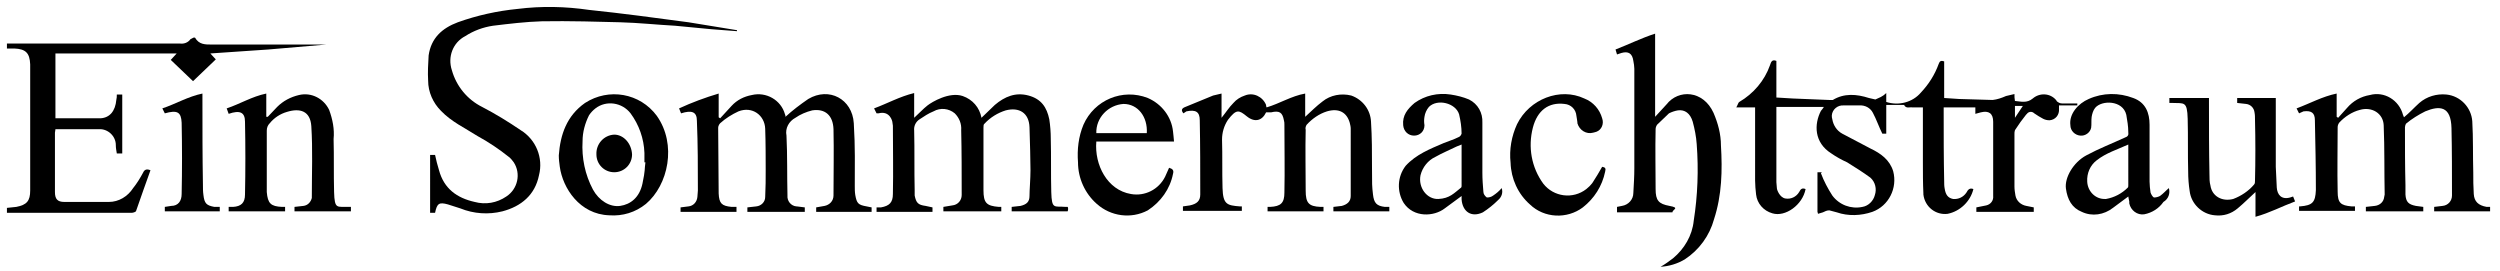<?xml version="1.0" encoding="utf-8"?>
<!-- Generator: Adobe Illustrator 22.0.1, SVG Export Plug-In . SVG Version: 6.00 Build 0)  -->
<svg version="1.1" id="Ebene_1" xmlns="http://www.w3.org/2000/svg" xmlns:xlink="http://www.w3.org/1999/xlink" x="0px" y="0px"
	 viewBox="0 0 505.1 54.8" style="enable-background:new 0 0 505.1 54.8;" xml:space="preserve">
<style type="text/css">
	.st0{fill:#000000;}
</style>
<path class="st0" d="M368.5,21.6h-9.6v15.2c0,0.4,0.1,0.8,0.1,1.2s0.6,1.9,1.7,2.1c1.1,0.2,2.2-0.3,2.8-1.3c0.3-0.6,0.6-0.9,1.3-0.6
	c-0.6,3.2-4.1,5.7-6.7,4.9c-1.8-0.5-3.1-2-3.3-3.8c-0.1-0.9-0.2-1.9-0.2-2.8V21.7h-3.8c0.3-0.5,0.4-1,0.6-1.1
	c2.9-1.7,5.1-4.3,6.2-7.4c0.2-0.5,0.3-1.3,1.3-0.9v7.4l3.3,0.2l7.4,0.3h0.7c2.3-1.4,4.8-1.2,7.3-0.4l1.3,0.3l1.1-0.5
	c0.4-0.2,0.8-0.5,1.1-0.8v1.8c2.5,0.8,5.3,0.1,7-1.9c1.6-1.7,2.8-3.6,3.6-5.8c0.2-0.6,0.5-0.7,1.1-0.5v7.4l3,0.2l6.8,0.2
	c0.9-0.1,1.8-0.4,2.7-0.8L407,19c0,0.5,0,0.9,0.1,1.4c1.2,0.1,2.4,0.5,3.6-0.5c1.4-1.2,3.5-1.1,4.7,0.3c0.1,0.1,0.1,0.1,0.1,0.2
	c0.3,0.3,0.7,0.5,1.1,0.5h3.1v0.4H416V22c0.1,1.2-0.7,2.2-1.9,2.3c-0.5,0-0.9-0.1-1.3-0.3c-0.6-0.3-1.2-0.7-1.8-1.1
	c-0.4-0.4-1-0.4-1.4,0c-0.1,0.1-0.1,0.2-0.2,0.2c-0.8,1-1.6,2.1-2.3,3.2c-0.1,0.3-0.1,0.5-0.1,0.8v10.6c0,0.6,0.1,1.2,0.2,1.8
	c0.2,1.1,1.1,1.9,2.2,2.1l1.5,0.3v0.9h-11.6v-0.9l2-0.4c0.9-0.2,1.5-1,1.4-1.9v-15c0-1.7-0.9-2.3-2.5-1.9l-1.1,0.3v-1.3h-6.4v0.9
	c0,4.7,0,9.4,0.1,14c0,0.5,0,1,0.1,1.5c0.2,1.3,0.7,1.9,1.7,2.1c1.1,0.1,2.1-0.4,2.7-1.3c0.3-0.6,0.7-1,1.4-0.7
	c-0.6,2.5-2.7,4.5-5.2,5c-2.4,0.3-4.6-1.4-4.9-3.9c0-0.1,0-0.2,0-0.2c-0.1-2.1-0.1-4.2-0.1-6.3s0-6.7,0-10.1v-1h-2.1
	c-0.6-0.1-1.3,0.3-1.7-0.5h-3.6V27h-0.8c-0.7-1.4-1.2-2.9-1.9-4.2c-0.5-1-1.6-1.6-2.8-1.5h-3.1c-1.2-0.1-2.3,0.8-2.4,2
	c0,0.3,0,0.5,0.1,0.8c0.2,1.2,0.9,2.3,2,2.9l5.7,3c2.1,1,3.9,2.3,4.6,4.6c0.9,3.4-0.9,7-4.2,8.2c-2.3,0.8-4.9,0.9-7.2,0.1l-1.5-0.4
	c-0.5,0-0.9,0.2-1.3,0.4l-1,0.3c0-0.2-0.1-0.3-0.1-0.4v-8h0.9l-0.2,0.2c0.6,1.6,1.4,3.1,2.3,4.5c1.4,1.9,3.8,2.8,6.1,2.3
	c1.2-0.2,2.2-1.2,2.5-2.4c0.4-1.2,0.1-2.6-0.9-3.5c-1.5-1.1-3.1-2.1-4.7-3.1c-1.1-0.5-2.2-1.1-3.2-1.8c-3.5-2.2-3.5-5.9-2.1-8.6
	C368.1,22.2,368.3,21.9,368.5,21.6z M408.7,21.4h-1.6v2.4L408.7,21.4z"/>
<path class="st0" d="M39.1,7.6h0.3C40.2,9,41.4,9,42.8,9h23.1l-11.7,1l-11.7,0.8l1.1,1.2L39,16.4l-4.5-4.3l1.2-1.3H11.2v13.1h9.1
	c1.9-0.1,3-1.5,3.2-3.7c0.1-0.4,0.1-0.7,0.1-1.1h1.1V31h-1.1c-0.1-0.6-0.2-1.1-0.2-1.7c0-1.8-1.6-3.3-3.4-3.2c-0.1,0-0.2,0-0.3,0
	h-8.5c0,0.3-0.1,0.5-0.1,0.7v12c0,1.4,0.5,2,1.9,2h9c2,0,3.8-1.1,4.9-2.8c0.8-1,1.4-2,2-3.1c0.3-0.7,0.8-0.8,1.5-0.5
	c-1,2.7-1.9,5.4-2.9,8.2c0,0.2-0.6,0.4-0.9,0.4H1.4v-1l1.9-0.2c2.1-0.4,2.8-1.2,2.8-3.3V13C6,10.7,5.2,9.9,2.9,9.8H1.4v-1h35
	c0.8,0.1,1.6-0.2,2.1-0.9L39.1,7.6z"/>
<path class="st0" d="M239.1,22.9c-0.5-0.6-0.4-1,0.4-1.3l5.6-2.3l1.7-0.4v4.9c0.9-1.1,1.5-2.1,2.4-3c0.6-0.7,1.4-1.2,2.3-1.5
	c1.7-0.7,3.6,0.2,4.3,1.9c0,0,0,0.1,0,0.1c0,0.2,0.1,0.3,0.1,0.4c2.7-0.8,5-2.3,7.8-2.8v4.7c1.2-1.1,2.3-2.2,3.5-3.1
	c1.6-1.3,3.8-1.7,5.8-1.2c2.3,0.8,3.9,2.9,4,5.3c0.2,3.1,0.2,6.2,0.2,9.4s0,3.6,0.2,5.3s0.7,2.3,2.4,2.5h0.9v0.9h-11.3v-0.9l1.7-0.2
	c1.1-0.3,1.8-0.9,1.8-2V26c0-0.4-0.1-0.8-0.2-1.2c-0.6-2.1-2.2-3-4.6-2.3c-1.6,0.5-3,1.5-4.1,2.7c-0.2,0.3-0.3,0.7-0.2,1
	c-0.1,4.1,0,8.2,0,12.3c0,2.5,0.6,3.2,3,3.3h0.6v0.9h-11.3v-0.9h0.5c2.2-0.1,2.9-0.8,2.9-2.9c0.1-4.6,0-9.1,0-13.7
	c0-0.3,0-0.6-0.1-0.9c-0.3-1.6-0.9-2-2.6-1.6h-1c-0.8,1.7-2.3,2.1-3.9,0.8s-2.1-1.5-3.8,0.7c-0.8,1.2-1.2,2.6-1.2,4
	c0.1,3.3,0,6.5,0.1,9.8s0.9,3.5,3.5,3.7h0.4v0.9H239v-0.9l1.4-0.2c1.4-0.3,2.1-0.9,2.1-2.2c0-5,0-10-0.1-15c0-1.7-0.8-2.2-2.7-1.8
	L239.1,22.9z"/>
<path class="st0" d="M148.9,6.3l-5.2-0.4l-7.3-0.7c-3.7-0.2-7.4-0.6-11.1-0.7s-10.5-0.3-15.8-0.2c-3.3,0.1-6.6,0.5-9.9,0.9
	c-2,0.3-3.9,1-5.6,2.1c-2.5,1.3-3.6,4.2-2.7,6.9c0.9,3.2,3.1,5.9,6.1,7.4c2.7,1.4,5.3,3,7.8,4.7c3.1,1.9,4.6,5.6,3.7,9.1
	c-0.8,4-3.6,6.3-7.4,7.3c-2.8,0.7-5.8,0.5-8.5-0.6l-2.5-0.8c-1.8-0.5-2.2-0.2-2.6,1.7h-1V31.3h1c0.2,1,0.5,2.1,0.8,3.1
	c1,3.7,3.6,5.6,7.2,6.4c2.2,0.6,4.5,0.2,6.4-1.1c2.3-1.5,3-4.6,1.5-6.9c-0.3-0.4-0.6-0.8-1-1.1c-2-1.6-4.1-3-6.3-4.2
	c-2.5-1.6-5.3-2.9-7.4-5.1c-1.6-1.6-2.6-3.8-2.6-6.1c-0.1-1.7,0-3.4,0.1-5.1c0.5-3.5,2.7-5.5,5.9-6.7c3.9-1.4,8-2.3,12.1-2.7
	c4.8-0.6,9.6-0.5,14.4,0.2c6.7,0.7,13.4,1.6,20.1,2.5l9.8,1.6L148.9,6.3z"/>
<path class="st0" d="M464.5,22.9l-0.5-1c2.7-1,5.2-2.4,8.1-3v4.7l0.3,0.2l1.8-2c1.2-1.4,2.8-2.3,4.6-2.6c2.9-0.8,5.9,1,6.7,4
	c0,0,0,0,0,0l0.2,0.5c1.1-0.9,2.1-2,3.1-2.9c1.5-1.3,3.5-1.9,5.5-1.7c2.8,0.3,5,2.6,5.2,5.4c0.2,3.4,0.1,6.9,0.2,10.4
	c0,1.4,0,2.8,0.1,4.3s0.9,2.3,2.6,2.6h0.7v0.9h-11.3v-0.9l1.7-0.2c1.1-0.1,1.9-1,1.9-2.1c0-4.6,0-9.1-0.1-13.6s-2.4-4.6-5.3-3.4
	c-1.4,0.7-2.7,1.5-3.9,2.5c-0.1,0.2-0.2,0.5-0.2,0.7c0,3.9,0,7.8,0.1,11.7v1.9c0.1,1.5,0.6,2,2.1,2.3l1.5,0.2v0.9H478v-0.9l1.8-0.2
	c1-0.1,1.8-0.8,1.9-1.8c0-0.2,0.1-0.3,0.1-0.5c-0.1-4.6,0-9.3-0.2-14c-0.1-2.4-2.4-3.8-4.8-3.1c-1.6,0.4-3.1,1.4-4.2,2.6
	c-0.2,0.3-0.3,0.6-0.3,0.9c0,4.4-0.1,8.7,0,13c0,2.3,0.6,2.8,2.8,3h0.7v0.9h-11.3v-0.9h0.2c2.5-0.2,3.1-0.8,3.2-3.3
	c0-4.7-0.1-9.4-0.2-14.1c0-1.5-0.7-2-2.3-1.8L464.5,22.9z"/>
<path class="st0" d="M188.4,41.9v0.9h-11.3v-0.9h0.9c1.7-0.3,2.4-1,2.4-2.7c0.1-4.6,0-9.2,0-13.8c0-0.2-0.1-0.5-0.1-0.7
	s-0.5-2.4-2.8-1.8h-0.4l-0.5-1c2.7-1,5.2-2.4,8.1-3.1v5c1-0.9,1.8-1.8,2.7-2.5s4.4-2.8,7.1-1.9c2,0.7,3.4,2.3,3.8,4.4l2.7-2.6
	c2-1.7,4.2-2.6,6.8-1.9s3.7,2.4,4.2,4.8c0.2,1.3,0.3,2.6,0.3,3.9c0.1,3.6,0,7.2,0.1,10.8s0.6,2.8,2.9,3h0.4c0.1,0.1,0.1,0.3,0.1,0.4
	c0,0.2,0,0.3-0.1,0.5h-11.3v-0.9l1.8-0.2c1.2-0.3,1.8-0.8,1.8-2s0.2-3.5,0.2-5.2s-0.1-5.8-0.2-8.7s-2.1-4.1-4.8-3.4
	c-1.6,0.5-3.1,1.4-4.3,2.7c-0.2,0.1-0.2,0.5-0.2,0.8v12.6c0,2.6,0.6,3.2,3.1,3.4h0.5v0.9h-11.7v-0.9c0.6-0.1,1.2-0.2,1.8-0.3
	c1.1-0.1,1.9-1,1.9-2.1c0-4.4,0-8.8-0.1-13.1c0.1-1.3-0.4-2.5-1.3-3.4c-1.2-1-2.9-1.2-4.3-0.4c-1,0.4-1.9,1-2.8,1.6
	c-0.8,0.5-1.2,1.4-1.1,2.3c0.1,4,0,8,0.1,12v1.1c0.3,1.5,0.7,1.9,2.2,2.1L188.4,41.9z"/>
<path class="st0" d="M158.7,23.6c1.4-1.3,3-2.5,4.6-3.6c4.2-2.5,8.9,0,9.2,4.9s0.2,8.5,0.2,12.7c0,0.6,0,1.2,0.1,1.8
	c0.3,1.7,0.6,2,2.3,2.3l1,0.2v0.9h-11.2v-0.9l1.7-0.3c1-0.2,1.8-1,1.8-2.1c0-4.4,0.1-8.9,0-13.4c-0.1-2.8-1.7-4.2-4.3-3.8
	c-1.2,0.3-2.4,0.8-3.4,1.5c-1.3,0.7-2.1,2.1-1.8,3.6c0.2,4,0.1,8.1,0.2,12.1c-0.1,1.1,0.7,2.1,1.8,2.2c0,0,0.1,0,0.1,0l1.6,0.2v0.9
	H151v-0.9l1.8-0.2c1-0.1,1.8-0.9,1.8-1.9c0.1-1.9,0.1-3.7,0.1-5.5s0-5.6-0.1-8.3s-2.6-4.6-5.4-3.5c-1.3,0.6-2.6,1.4-3.7,2.4
	c-0.2,0.2-0.4,0.6-0.4,0.9c0,4.4,0.1,8.9,0.1,13.3c0.1,2,0.6,2.5,2.6,2.7h1v1h-11.3v-0.9l1.6-0.2c1-0.1,1.7-0.9,1.8-1.9
	c0-0.4,0.1-0.9,0.1-1.3c0-4.7,0-9.4-0.2-14.1c0-1.8-1-2.2-3.2-1.5l-0.4-1c2.6-1.2,5.3-2.2,8-3v4.8l0.3,0.2l2.3-2.5
	c1.1-1.2,2.5-1.9,4.1-2.2c2.9-0.7,5.9,1,6.7,3.9C158.7,23.3,158.7,23.4,158.7,23.6z"/>
<path class="st0" d="M337.9,42.9h-11.2v-1.1l1-0.2c1.3-0.2,2.3-1.3,2.3-2.6c0.1-1.7,0.2-3.4,0.2-5V13.9c0-0.5-0.1-1.1-0.2-1.6
	c-0.2-1.5-1-2-2.4-1.6l-0.9,0.3l-0.3-1c2.6-1,5.2-2.3,8-3.2v16.8l2.3-2.5c2.4-3.1,7.4-2.9,9.5,1.7c0.9,2.1,1.5,4.3,1.5,6.6
	c0.3,5,0.2,10-1.4,14.9c-0.9,3.3-3,6.2-5.9,8.1c-1.5,0.9-3.2,1.4-4.9,1.5c0.9-0.5,1.7-1.1,2.5-1.7c2.3-1.9,3.9-4.6,4.2-7.6
	c0.8-5.1,1-10.3,0.6-15.5c-0.1-1.5-0.4-3-0.8-4.5c-0.5-1.7-1.6-2.5-3-2.3c-0.6,0.1-1.2,0.3-1.8,0.6l-2.4,2.3
	c-0.2,0.3-0.3,0.6-0.3,0.9c-0.1,4.1,0,8.1,0,12.1c0,2.3,0.6,3,2.8,3.4S337.9,42.3,337.9,42.9z"/>
<path class="st0" d="M46.2,23l-0.4-1.1c2.7-0.9,5.1-2.4,8-3v4.7h0.3l1.9-2c1.2-1.2,2.7-2,4.4-2.4c2.5-0.6,5,0.7,6.1,3
	c0.7,1.9,1.1,3.9,0.9,5.9c0.1,3.5,0,7.1,0.1,10.7s0.6,2.9,3,3h0.4v0.9H59.5v-0.9l1.8-0.2c0.9-0.1,1.5-0.8,1.7-1.6v-0.2
	c0-4.8,0.2-9.6-0.1-14.3c-0.2-3.1-2.3-3.7-4.9-2.9c-1.4,0.4-2.6,1.2-3.5,2.3c-0.4,0.4-0.6,0.9-0.6,1.5v12.4c0.2,2.3,0.8,2.9,3.1,3
	h0.6v0.9H46.2v-0.9h0.9c1.6-0.1,2.4-0.8,2.4-2.5c0.1-4.9,0.1-9.8,0-14.7C49.5,22.7,48.5,22.2,46.2,23z"/>
<path class="st0" d="M438.3,20.8v-1h8v0.9c0,4.9,0,9.7,0.1,14.6c0,0.7,0,1.5,0.2,2.2c0.3,2.1,2.3,3.3,4.6,2.7
	c1.6-0.6,3.1-1.6,4.2-2.9c0.2-0.2,0.2-0.5,0.2-0.8c0.1-4.1,0.1-8.2,0-12.3c0-0.5,0-1-0.1-1.5c-0.1-0.9-0.8-1.6-1.7-1.7l-1.8-0.2v-1
	h7.8v13.9c0.1,1.4,0.1,2.8,0.2,4.2s0.9,2.5,2.7,2l0.6-0.2l0.4,1c-2.7,1-5.1,2.3-8,3.1v-5c-1.3,1.2-2.4,2.3-3.6,3.3
	c-1.3,1.1-2.9,1.6-4.6,1.4c-2.6-0.2-4.8-2.3-5.1-4.9c-0.2-1.3-0.3-2.6-0.3-3.9c-0.1-3.6,0-7.1-0.1-10.7s-0.7-3.1-3.1-3.2L438.3,20.8
	z"/>
<path class="st0" d="M438.2,38c0.3,1.1-0.1,2.2-1.1,2.8c-0.9,1.3-2.3,2.2-3.9,2.5c-1.4,0.2-2.7-0.8-3-2.2c0-0.1,0-0.3,0-0.4
	c-0.1-0.3-0.1-0.6-0.2-1l-3.1,2.3c-1.8,1.4-4.2,1.8-6.3,0.8c-2-0.8-2.9-2.5-3.2-4.7s1.5-5.3,4.1-6.7s5.2-2.4,7.8-3.6
	c0.6-0.2,0.8-0.5,0.7-1.1c0-1.2-0.2-2.3-0.4-3.5c-0.7-3-5-3-6.3-1.4c-0.4,0.5-0.6,1.2-0.7,1.8c-0.1,0.7,0,1.5-0.1,2.2
	c-0.2,1-1.2,1.7-2.2,1.6c-1.1-0.1-2-1-2-2.1c-0.3-2.3,1.6-4.4,3.7-5.3c2.9-1.3,6.1-1.3,9-0.2c2.5,0.9,3.3,3,3.3,5.4v11.5
	c0,0.7,0.1,1.5,0.2,2.2c0.1,0.3,0.4,0.9,0.7,1c0.4,0,0.8-0.1,1.2-0.3C437.1,39.1,437.6,38.5,438.2,38z M430,29.2
	c-2.2,1-4.5,1.7-6.4,3.2c-1.3,1-2,2.6-1.9,4.3c0.1,2,1.7,3.6,3.7,3.5c0,0,0.1,0,0.1,0c1.7-0.3,3.2-1.1,4.4-2.3
	c0.1-0.1,0.1-0.3,0.1-0.5V29.2z"/>
<path class="st0" d="M303.4,38c0.3,0.9,0,1.8-0.7,2.4c-0.9,0.9-2,1.8-3.1,2.5c-2.3,1.1-4.1-0.1-4.3-2.6v-0.7l-3.4,2.5
	c-2.2,1.7-6.3,1.9-8.3-1.1c-1.4-2.3-1.3-5.3,0.4-7.5c2.1-2.3,4.9-3.4,7.7-4.6c1-0.4,2-0.7,3-1.2c0.3-0.1,0.5-0.4,0.6-0.7
	c0-1.3-0.2-2.6-0.5-3.9c-0.7-2.3-4.4-3.2-6.1-1.5c-0.5,0.6-0.8,1.3-0.9,2c-0.1,0.6-0.1,1.1,0,1.7c0,1.2-0.9,2.1-2.1,2.1l0,0
	c-1.2,0-2.1-0.9-2.2-2.1c-0.2-2,0.9-3.3,2.3-4.5c2.1-1.5,4.7-2.1,7.3-1.7c1.3,0.2,2.5,0.5,3.7,1c1.8,0.9,2.8,2.7,2.7,4.7v10.1
	c0,1.3,0.1,2.6,0.2,3.8c0,0.5,0.3,0.9,0.7,1.2c0.5,0,0.9-0.1,1.3-0.4C302.3,39.1,302.9,38.6,303.4,38z M295.3,29.2l-1,0.4
	c-1.4,0.7-2.9,1.3-4.3,2.1c-1.5,0.7-2.6,2.1-3,3.7c-0.5,2.5,1.3,4.9,3.6,4.8s3.2-1.2,4.6-2.3c0.1-0.1,0.1-0.3,0.1-0.4L295.3,29.2z"
	/>
<path class="st0" d="M112.9,31.4c0.3-4.2,1.6-8,5.3-10.6c4.8-3.1,11.1-2,14.5,2.6c4.1,5.8,2.3,14-2.2,17.8c-2.1,1.7-4.7,2.5-7.4,2.3
	c-6-0.2-9.4-5.5-10-9.8C113,32.9,112.9,32.2,112.9,31.4z M130.4,32.8h-0.2v-1.9c-0.1-2.9-1.1-5.7-2.8-8c-1.7-2.2-4.9-2.7-7.1-1
	c-0.5,0.4-0.9,0.8-1.3,1.4c-0.8,1.6-1.3,3.4-1.3,5.2c-0.2,3.4,0.5,6.8,2.1,9.8c1.2,2.2,3.4,3.6,5.5,3.3s3.9-1.7,4.5-4.5
	S130.2,34.2,130.4,32.8z"/>
<path class="st0" d="M237.2,28.6h-15.7c-0.4,4.7,2.2,9.8,7,10.6c2.8,0.5,5.6-0.9,6.9-3.5l0.8-1.8c0.7,0.2,1,0.5,0.8,1.2
	c-0.6,3.1-2.5,5.7-5.1,7.4c-3.4,1.8-7.5,1.2-10.3-1.3c-2.4-2.1-3.8-5.2-3.8-8.4c-0.2-2.6,0.1-5.2,1.1-7.6c2.2-5,7.9-7.4,13-5.4
	c2.8,1.2,4.8,3.8,5.1,6.8C237.1,27.2,237.1,27.8,237.2,28.6z M231.7,26.9c0.2-3.3-1.8-5.9-4.7-5.9c-3.1,0.2-5.6,2.8-5.5,5.9H231.7z"
	/>
<path class="st0" d="M323.7,33.7c0.6,0.1,0.8,0.3,0.6,1c-0.6,2.9-2.2,5.4-4.5,7.2c-3.2,2.4-7.8,2.2-10.7-0.6
	c-2.4-2.1-3.8-5.2-3.9-8.4c-0.3-2.7,0.2-5.4,1.3-7.8c2.5-5.1,8.7-7.5,13.6-5.2c1.8,0.7,3.1,2.2,3.6,4c0.4,1.1-0.1,2.3-1.1,2.7
	c-0.2,0.1-0.4,0.1-0.7,0.2c-1.4,0.4-2.8-0.5-3.2-1.9c0-0.1,0-0.1,0-0.2c-0.1-0.5-0.1-0.9-0.2-1.3c-0.1-1.3-1.1-2.3-2.4-2.4
	c-3.2-0.4-5.5,1.3-6.4,4.8c-1,3.9-0.3,8,2.1,11.3c2.1,2.7,6,3.2,8.7,1.1c0.5-0.4,0.9-0.8,1.2-1.2C322.4,35.9,323.1,34.8,323.7,33.7z
	"/>
<path class="st0" d="M33.3,22.9l-0.5-1c2.7-0.9,5.2-2.4,8.1-3V20c0,5.8,0,11.6,0.1,17.3c0,0.7,0,1.4,0.1,2.1
	c0.2,1.7,0.6,2.1,2.2,2.4h1.1v0.9H33.3v-0.9l1.3-0.2c1.4,0,2.1-1,2.1-2.4c0.1-4.8,0.1-9.6,0-14.4C36.6,22.6,35.8,22.2,33.3,22.9z"/>
<path class="st0" d="M120.5,31.2c-0.1-2.1,1.5-3.9,3.6-4c0,0,0,0,0,0c1.9,0,3.5,1.8,3.6,4c0,2-1.6,3.6-3.6,3.6
	C122.1,34.8,120.5,33.2,120.5,31.2C120.5,31.2,120.5,31.2,120.5,31.2z"/>
</svg>
